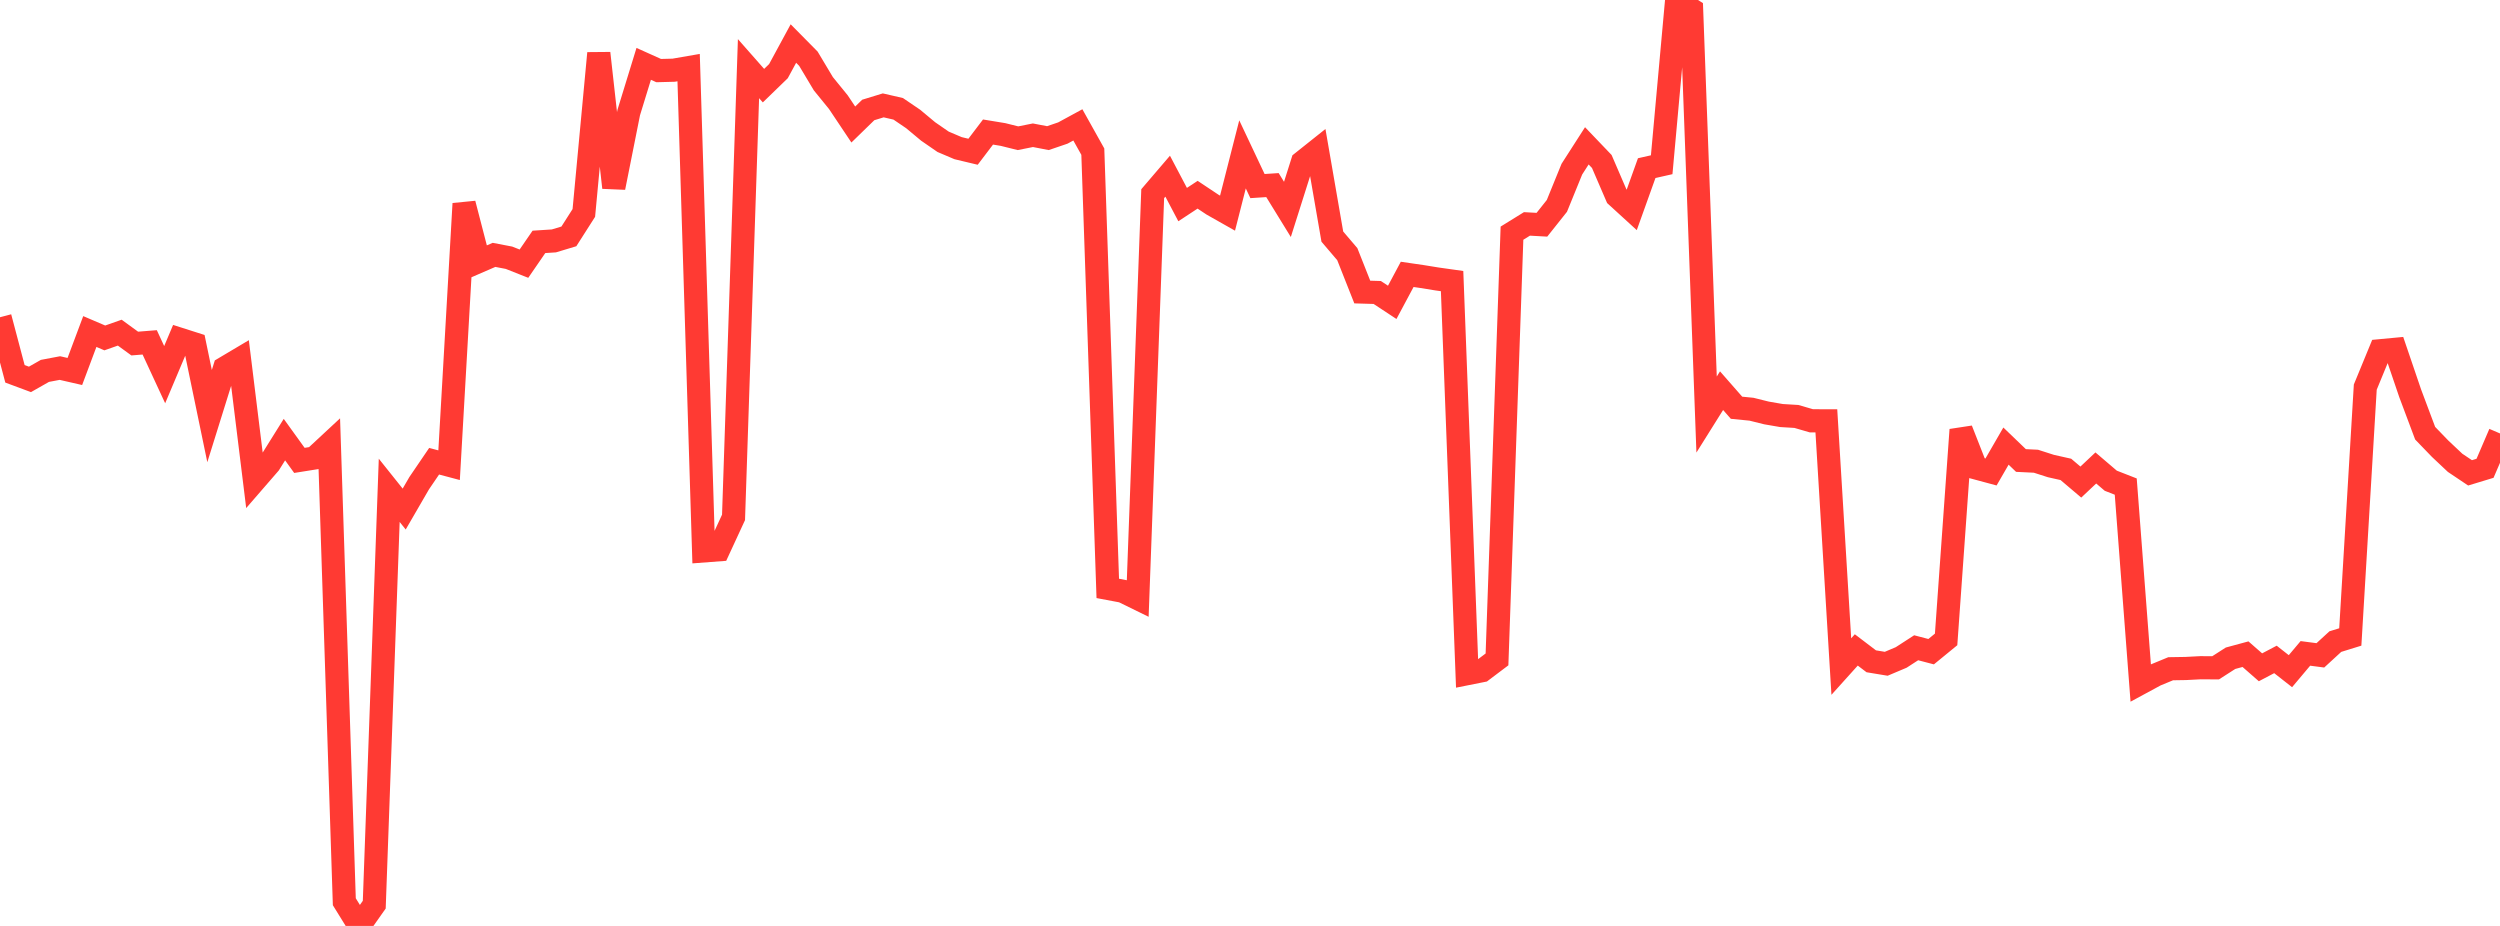 <?xml version="1.0" standalone="no"?>
<!DOCTYPE svg PUBLIC "-//W3C//DTD SVG 1.1//EN" "http://www.w3.org/Graphics/SVG/1.1/DTD/svg11.dtd">

<svg width="135" height="50" viewBox="0 0 135 50" preserveAspectRatio="none" 
  xmlns="http://www.w3.org/2000/svg"
  xmlns:xlink="http://www.w3.org/1999/xlink">


<polyline points="0.0, 17.131 0.808, 20.186 1.617, 20.487 2.425, 20.028 3.234, 19.875 4.042, 20.06 4.85, 17.902 5.659, 18.248 6.467, 17.963 7.275, 18.552 8.084, 18.487 8.892, 20.232 9.701, 18.315 10.509, 18.573 11.317, 22.469 12.126, 19.876 12.934, 19.396 13.743, 25.964 14.551, 25.032 15.359, 23.739 16.168, 24.861 16.976, 24.732 17.784, 23.981 18.593, 48.694 19.401, 50.0 20.21, 48.852 21.018, 26.477 21.826, 27.489 22.635, 26.093 23.443, 24.906 24.251, 25.121 25.06, 10.998 25.868, 14.114 26.677, 13.763 27.485, 13.918 28.293, 14.238 29.102, 13.061 29.91, 13.009 30.719, 12.765 31.527, 11.499 32.335, 2.873 33.144, 10.129 33.952, 6.076 34.76, 3.448 35.569, 3.812 36.377, 3.791 37.186, 3.651 37.994, 29.75 38.802, 29.689 39.611, 27.939 40.419, 3.707 41.228, 4.625 42.036, 3.842 42.844, 2.351 43.653, 3.17 44.461, 4.521 45.269, 5.514 46.078, 6.724 46.886, 5.938 47.695, 5.69 48.503, 5.876 49.311, 6.425 50.12, 7.099 50.928, 7.657 51.737, 8.001 52.545, 8.194 53.353, 7.13 54.162, 7.263 54.97, 7.464 55.778, 7.303 56.587, 7.459 57.395, 7.183 58.204, 6.743 59.012, 8.189 59.82, 31.774 60.629, 31.926 61.437, 32.322 62.246, 10.458 63.054, 9.514 63.862, 11.047 64.671, 10.515 65.479, 11.053 66.287, 11.51 67.096, 8.336 67.904, 10.048 68.713, 9.995 69.521, 11.308 70.329, 8.756 71.138, 8.112 71.946, 12.777 72.754, 13.725 73.563, 15.77 74.371, 15.794 75.18, 16.327 75.988, 14.816 76.796, 14.934 77.605, 15.065 78.413, 15.179 79.222, 36.378 80.03, 36.217 80.838, 35.608 81.647, 12.591 82.455, 12.091 83.263, 12.136 84.072, 11.118 84.88, 9.135 85.689, 7.875 86.497, 8.72 87.305, 10.594 88.114, 11.333 88.922, 9.079 89.731, 8.896 90.539, 0.0 91.347, 0.519 92.156, 22.385 92.964, 21.096 93.772, 22.018 94.581, 22.098 95.389, 22.299 96.198, 22.439 97.006, 22.488 97.814, 22.723 98.623, 22.724 99.431, 35.994 100.24, 35.096 101.048, 35.71 101.856, 35.844 102.665, 35.502 103.473, 34.979 104.281, 35.191 105.09, 34.529 105.898, 23.208 106.707, 25.269 107.515, 25.487 108.323, 24.089 109.132, 24.867 109.94, 24.906 110.749, 25.166 111.557, 25.347 112.365, 26.032 113.174, 25.27 113.982, 25.959 114.79, 26.275 115.599, 36.883 116.407, 36.446 117.216, 36.112 118.024, 36.099 118.832, 36.057 119.641, 36.063 120.449, 35.545 121.257, 35.326 122.066, 36.034 122.874, 35.609 123.683, 36.244 124.491, 35.283 125.299, 35.389 126.108, 34.646 126.916, 34.396 127.725, 20.904 128.533, 18.939 129.341, 18.863 130.15, 21.239 130.958, 23.393 131.766, 24.23 132.575, 24.992 133.383, 25.534 134.192, 25.288 135.0, 23.406" fill="none" stroke="#ff3a33" stroke-width="1.25"/>

</svg>
